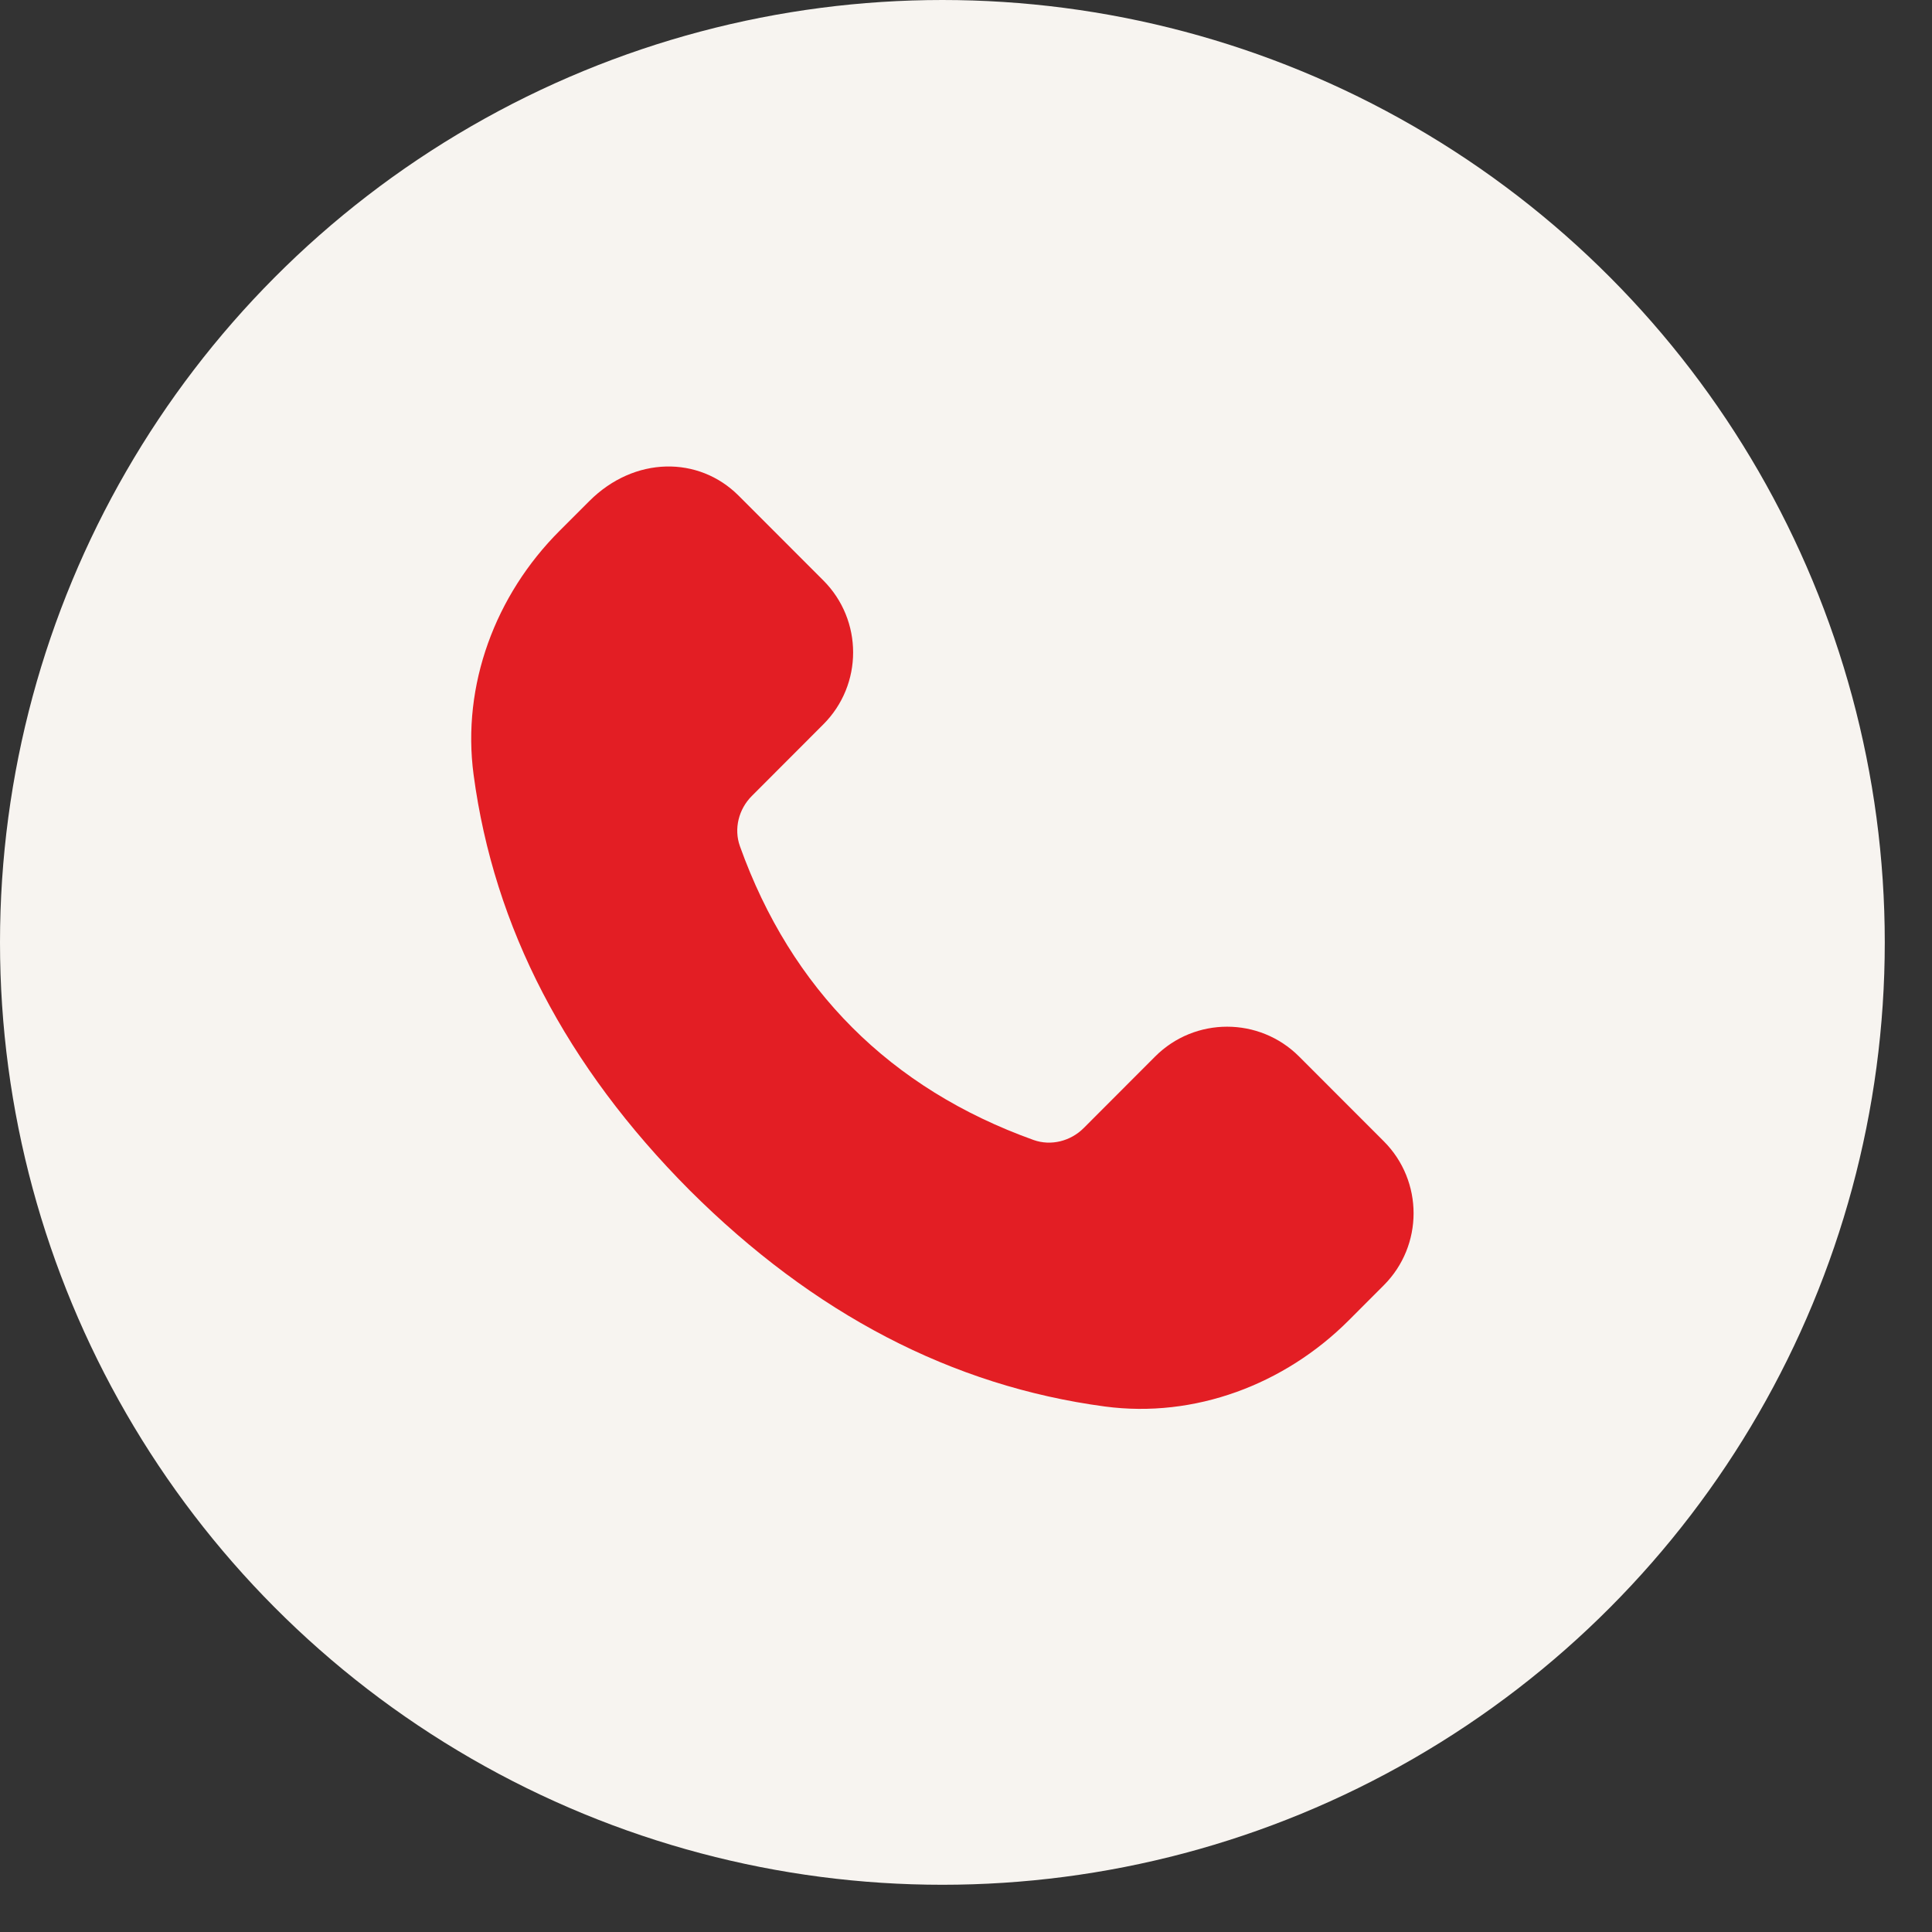<?xml version="1.0" encoding="UTF-8"?> <svg xmlns="http://www.w3.org/2000/svg" width="36" height="36" viewBox="0 0 36 36" fill="none"><rect x="0" y="0" width="36" height="36" fill="#333333" stroke="none"/><circle cx="17.56" cy="17.56" r="17.56" fill="#F7F4F0"></circle><path d="M12.851 22.179C10.547 19.864 9.205 17.283 8.825 14.437C8.601 12.763 9.232 11.086 10.426 9.892L10.981 9.337C11.823 8.495 13.023 8.495 13.763 9.236L15.341 10.815C16.082 11.556 16.082 12.758 15.341 13.498L14.009 14.832C13.765 15.076 13.671 15.441 13.787 15.767C14.743 18.436 16.591 20.285 19.259 21.242C19.584 21.358 19.949 21.264 20.193 21.02L21.525 19.686C22.265 18.946 23.466 18.946 24.206 19.686L25.785 21.266C26.525 22.007 26.525 23.208 25.785 23.949L25.13 24.605C23.936 25.799 22.261 26.431 20.587 26.208C17.742 25.827 15.164 24.484 12.851 22.179Z" fill="#E31E24"></path></svg> 